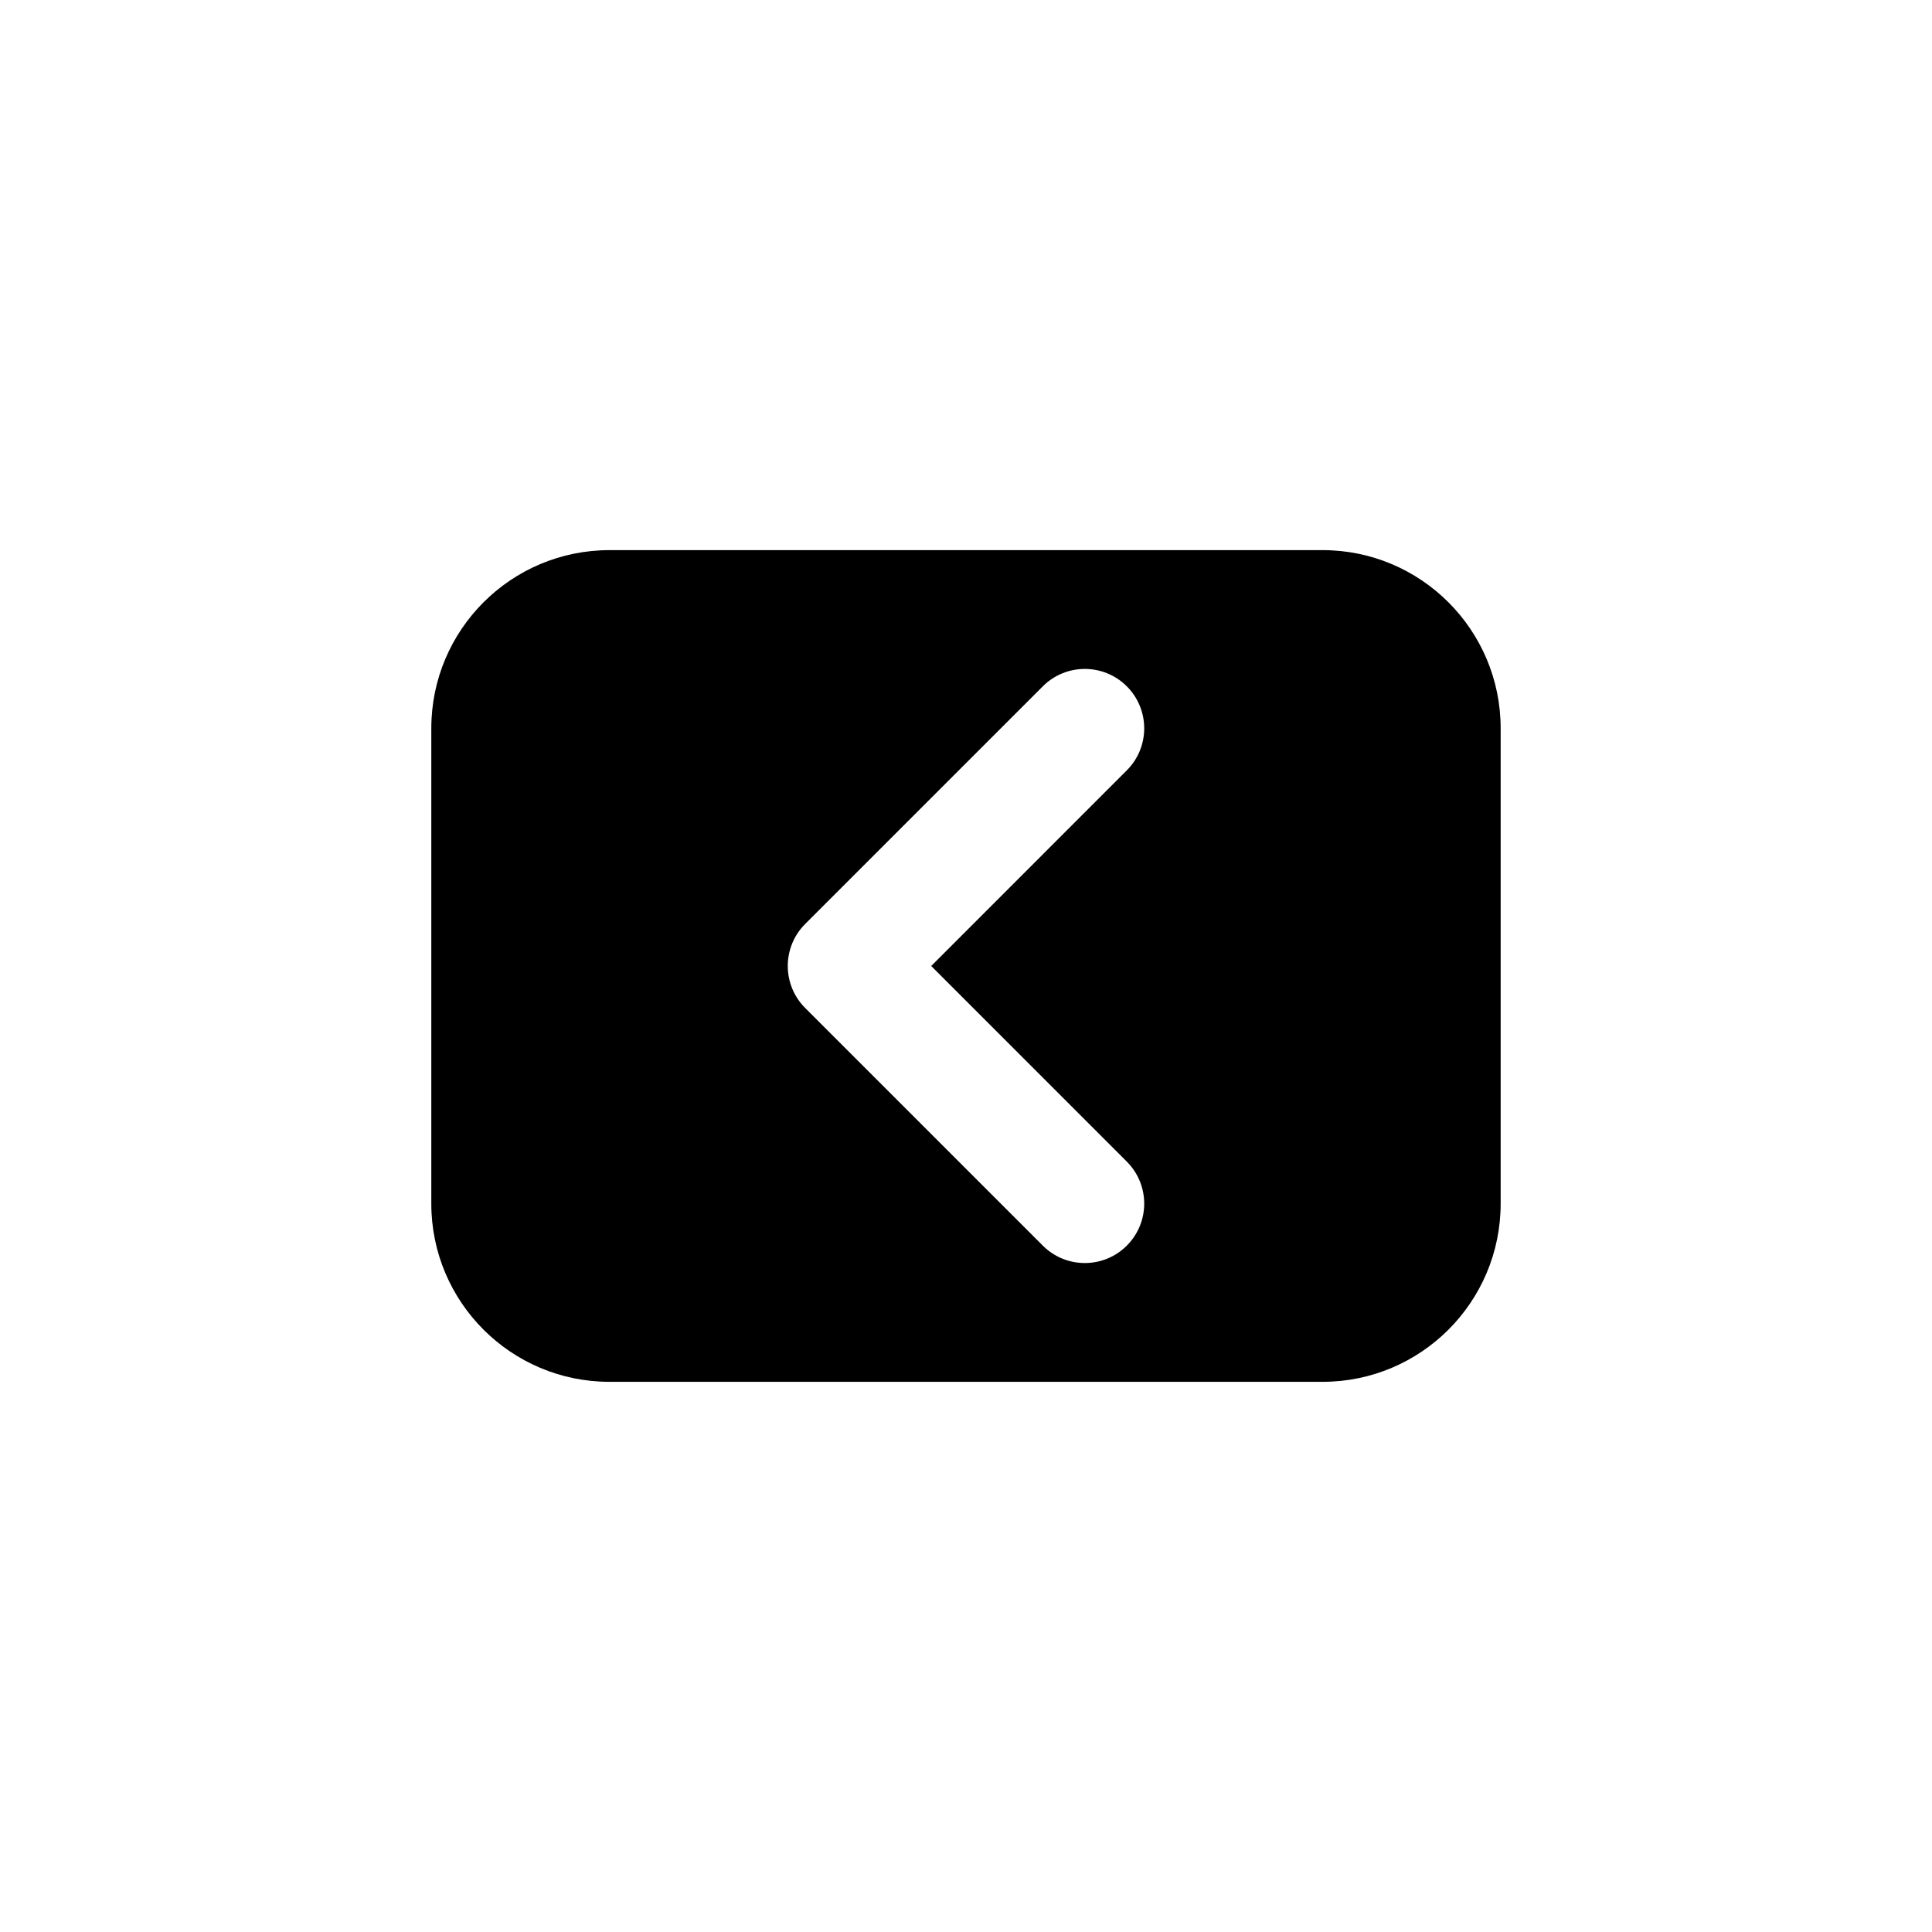 <?xml version="1.0" encoding="UTF-8"?>
<!-- Uploaded to: ICON Repo, www.svgrepo.com, Generator: ICON Repo Mixer Tools -->
<svg fill="#000000" width="800px" height="800px" version="1.1" viewBox="144 144 512 512" xmlns="http://www.w3.org/2000/svg">
 <path d="m494.46 289.79h-188.93c-26.086 0-47.23 21.145-47.23 47.23v125.95c0 26.086 21.145 47.23 47.23 47.23h188.93c26.086 0 47.23-21.145 47.23-47.23v-125.95c0-26.09-21.145-47.234-47.234-47.234zm-51.844 162.05c6.148 6.148 6.148 16.113 0 22.262-3.07 3.078-7.102 4.613-11.129 4.613-4.031 0-8.062-1.535-11.133-4.613l-62.977-62.977c-6.148-6.148-6.148-16.113 0-22.262l62.977-62.977c6.141-6.148 16.121-6.148 22.262 0 6.148 6.148 6.148 16.113 0 22.262l-51.836 51.848z"/>
</svg>